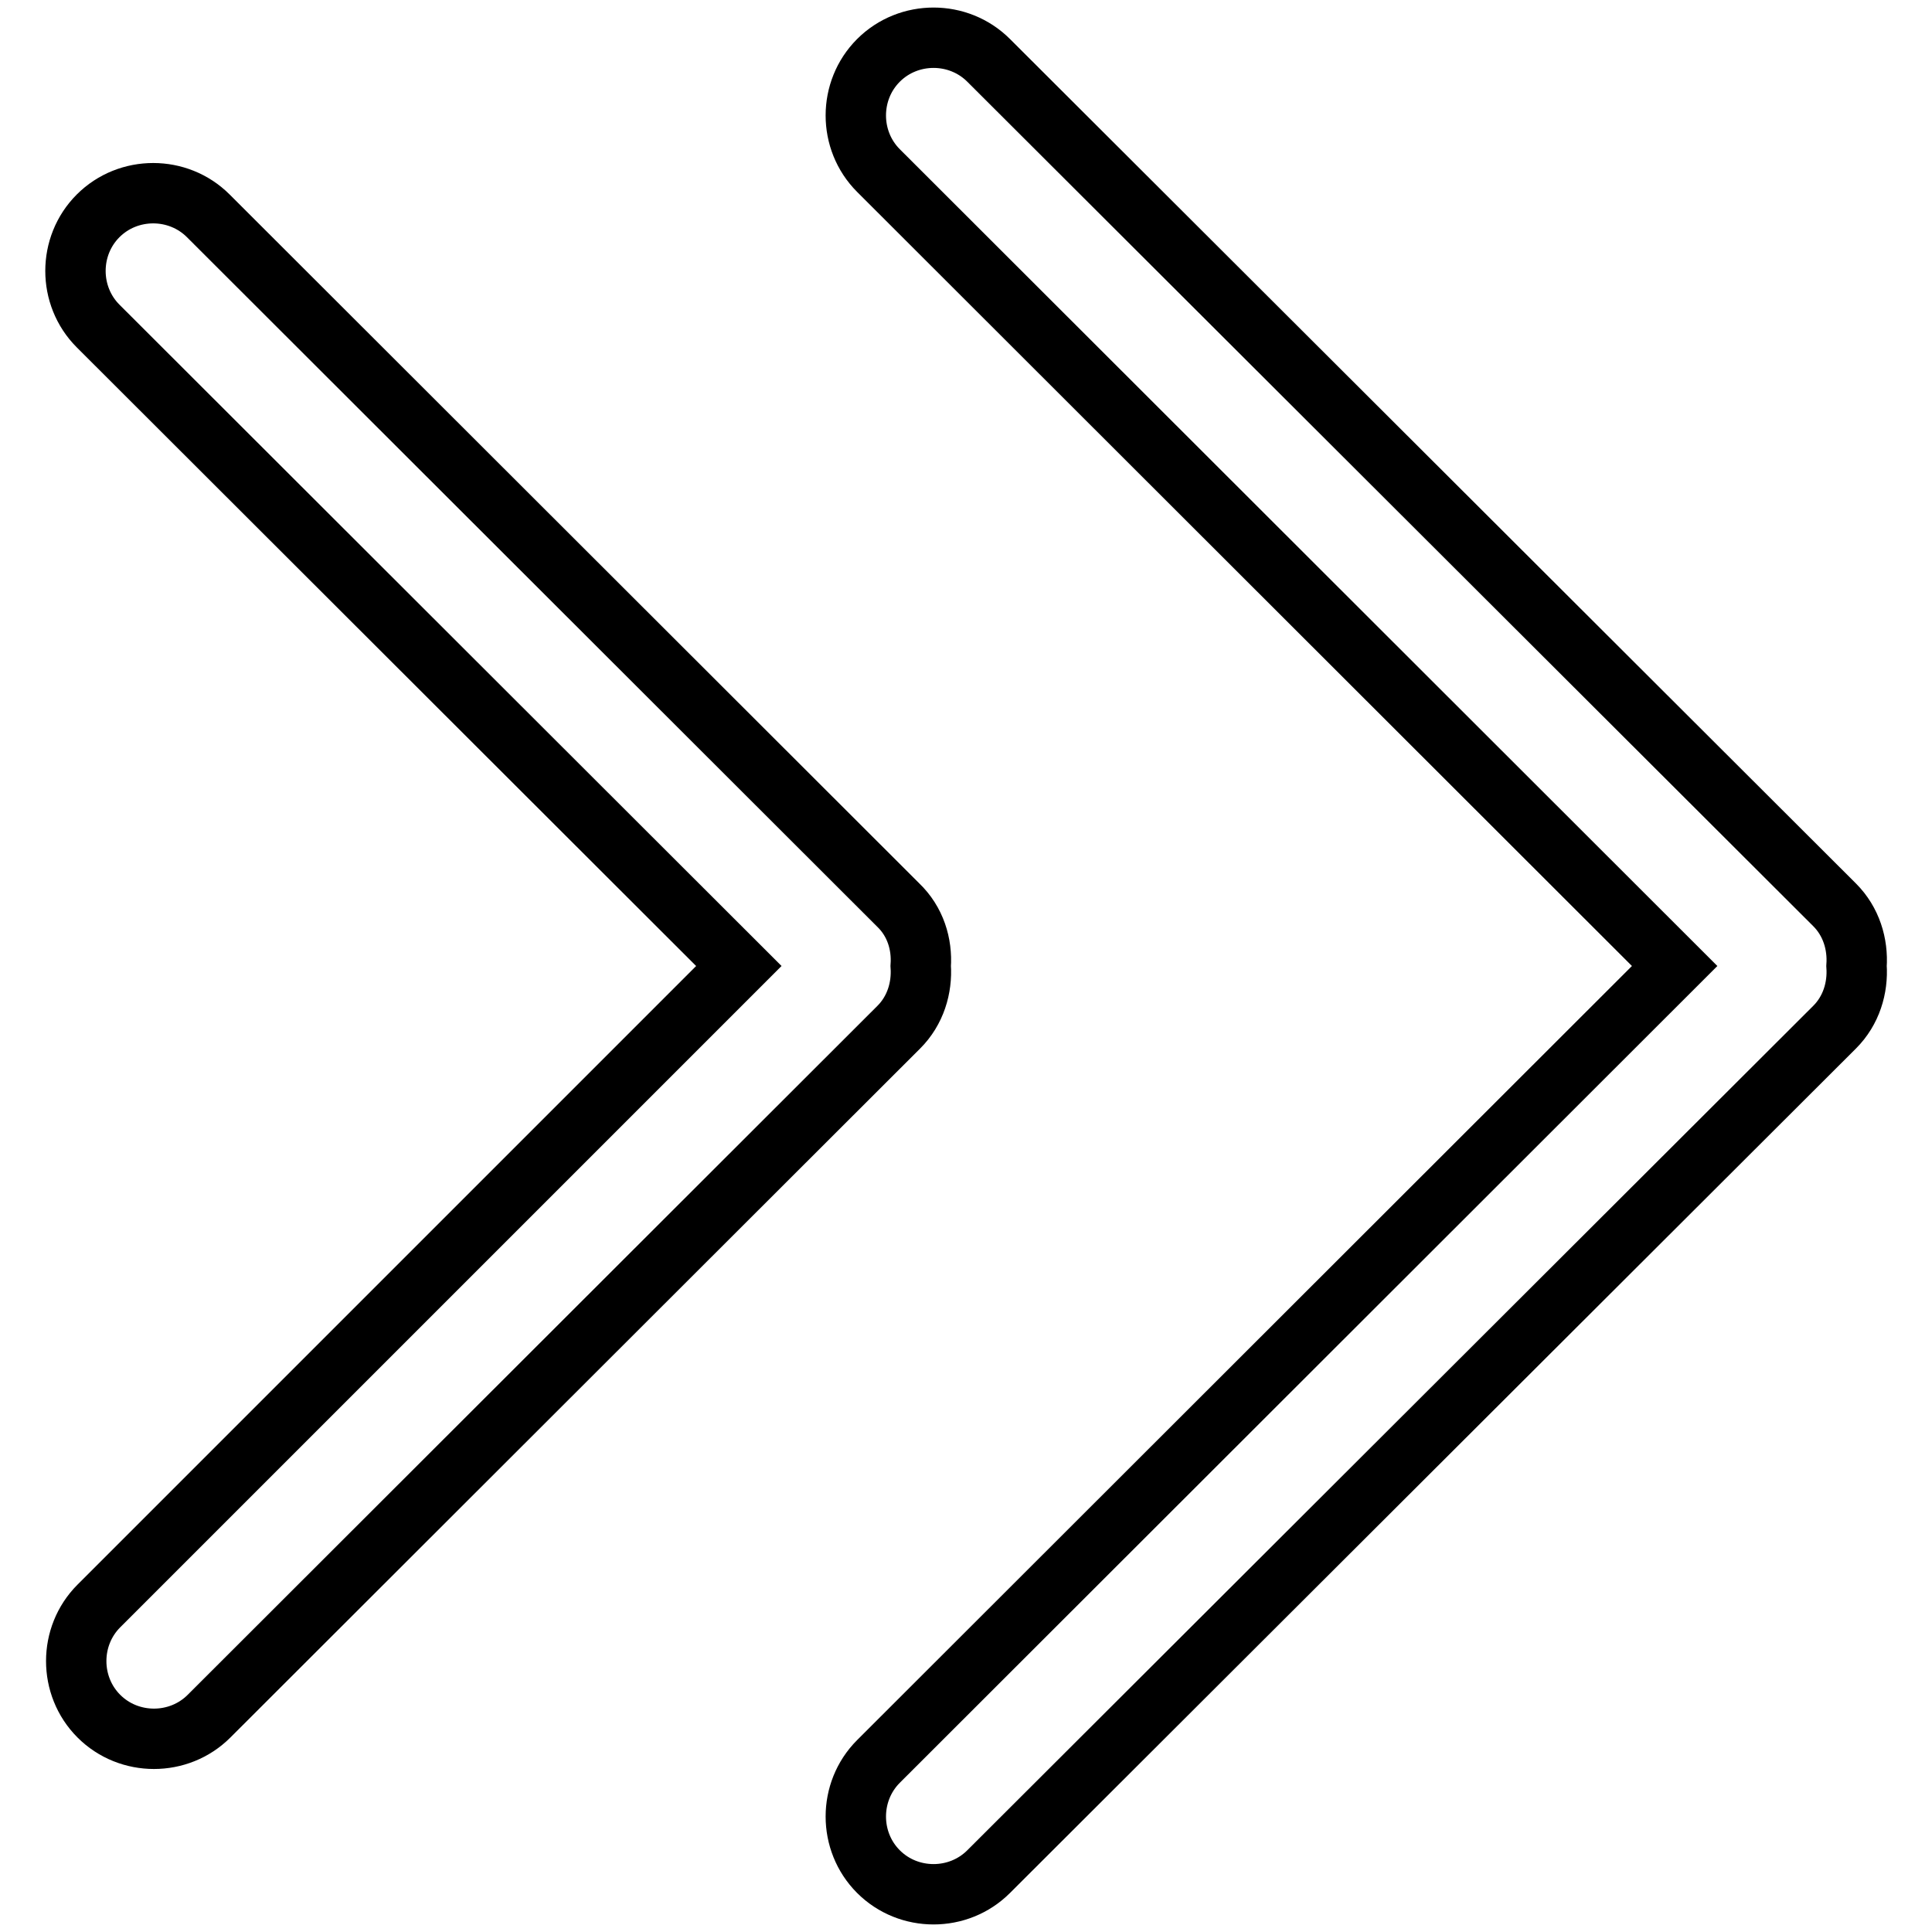 <?xml version="1.0" encoding="utf-8"?>
<!-- Svg Vector Icons : http://www.onlinewebfonts.com/icon -->
<!DOCTYPE svg PUBLIC "-//W3C//DTD SVG 1.1//EN" "http://www.w3.org/Graphics/SVG/1.1/DTD/svg11.dtd">
<svg version="1.1" xmlns="http://www.w3.org/2000/svg" xmlns:xlink="http://www.w3.org/1999/xlink" x="0px" y="0px" viewBox="0 0 256 256" enable-background="new 0 0 256 256" xml:space="preserve">
<g> <path stroke-width="8" fill-opacity="0" stroke="#000000"  d="M243.1,136.1L131,248c-4,4-10.6,4-14.6,0c-4-4-4-10.6,0-14.6L221.9,128L116.4,22.6c-4-4-4-10.6,0-14.6 c4-4,10.6-4,14.6,0l112.1,111.9c2.2,2.2,3.1,5.2,2.9,8.1C246.2,130.9,245.3,133.9,243.1,136.1z M122,128c0.2,2.9-0.7,5.9-2.9,8.1 l-91.4,91.3c-4,4-10.6,4-14.6,0c-4-4-4-10.6,0-14.6L97.9,128L13,43.2c-4-4-4-10.6,0-14.6c4-4,10.6-4,14.6,0l91.4,91.3 C121.3,122.1,122.2,125.1,122,128z"/></g>
</svg>